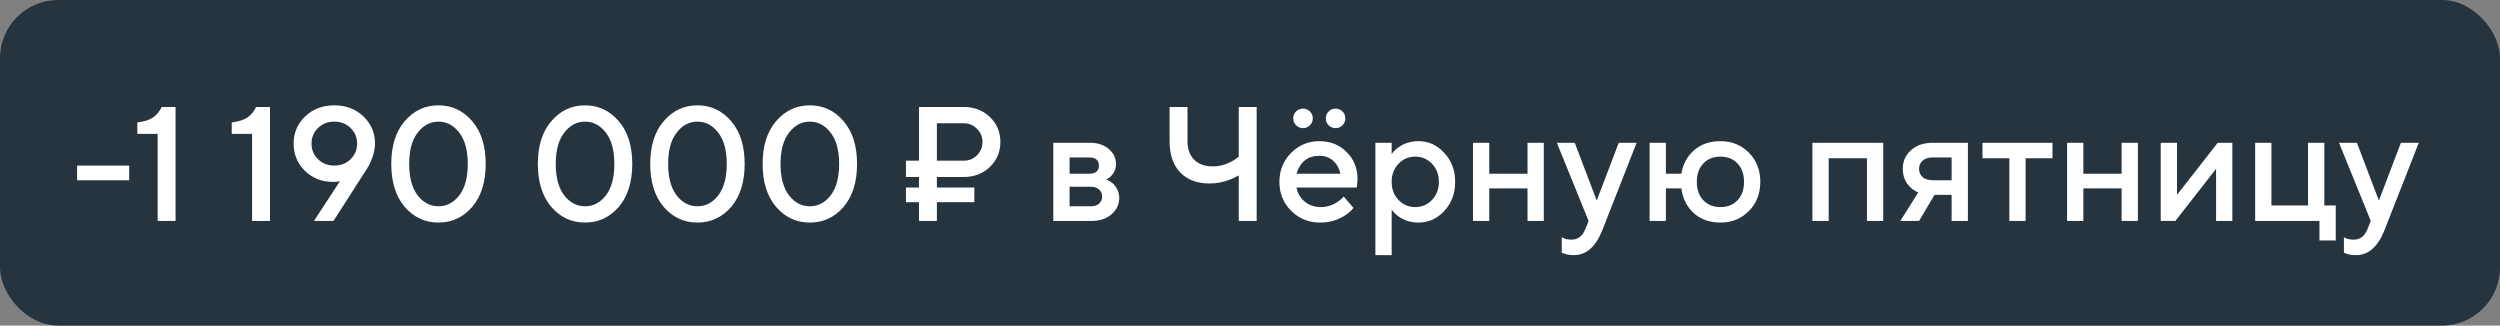 <?xml version="1.0" encoding="UTF-8"?> <svg xmlns="http://www.w3.org/2000/svg" width="215" height="28" viewBox="0 0 215 28" fill="none"><rect x="0" y="0" width="215" height="28" fill="#808080" stroke="none"/> <rect width="215" height="28" rx="5" fill="#263440"></rect> <path d="M6.63 15.5V14.24H11.11V15.5H6.63ZM13.558 19V11.51H11.808V10.53C12.406 10.455 12.858 10.311 13.166 10.096C13.474 9.881 13.722 9.583 13.908 9.2H15.098V19H13.558ZM21.68 19V11.51H19.93V10.53C20.527 10.455 20.98 10.311 21.288 10.096C21.596 9.881 21.843 9.583 22.029 9.2H23.22V19H21.68ZM27.001 19L29.241 15.57L29.087 15.612C28.938 15.631 28.779 15.64 28.611 15.64C27.668 15.64 26.87 15.323 26.217 14.688C25.573 14.044 25.251 13.265 25.251 12.35C25.251 11.426 25.582 10.647 26.245 10.012C26.908 9.377 27.743 9.06 28.751 9.06C29.759 9.06 30.594 9.377 31.257 10.012C31.92 10.647 32.251 11.426 32.251 12.35C32.251 12.798 32.134 13.302 31.901 13.862C31.817 14.077 31.7 14.296 31.551 14.52L28.681 19H27.001ZM27.351 11.006C26.978 11.37 26.791 11.818 26.791 12.35C26.791 12.882 26.978 13.33 27.351 13.694C27.724 14.058 28.191 14.24 28.751 14.24C29.311 14.24 29.778 14.058 30.151 13.694C30.524 13.33 30.711 12.882 30.711 12.35C30.711 11.818 30.524 11.37 30.151 11.006C29.778 10.642 29.311 10.46 28.751 10.46C28.191 10.46 27.724 10.642 27.351 11.006ZM39.501 16.802C39.986 16.167 40.229 15.267 40.229 14.1C40.229 12.933 39.986 12.037 39.501 11.412C39.016 10.777 38.418 10.46 37.709 10.46C37 10.46 36.402 10.777 35.917 11.412C35.432 12.037 35.189 12.933 35.189 14.1C35.189 15.267 35.432 16.167 35.917 16.802C36.402 17.427 37 17.74 37.709 17.74C38.418 17.74 39.016 17.427 39.501 16.802ZM40.607 17.796C39.832 18.692 38.866 19.14 37.709 19.14C36.552 19.14 35.586 18.692 34.811 17.796C34.036 16.891 33.649 15.659 33.649 14.1C33.649 12.541 34.036 11.314 34.811 10.418C35.586 9.513 36.552 9.06 37.709 9.06C38.866 9.06 39.832 9.513 40.607 10.418C41.382 11.314 41.769 12.541 41.769 14.1C41.769 15.659 41.382 16.891 40.607 17.796ZM52.106 16.802C52.592 16.167 52.834 15.267 52.834 14.1C52.834 12.933 52.592 12.037 52.106 11.412C51.621 10.777 51.024 10.46 50.314 10.46C49.605 10.46 49.008 10.777 48.522 11.412C48.037 12.037 47.794 12.933 47.794 14.1C47.794 15.267 48.037 16.167 48.522 16.802C49.008 17.427 49.605 17.74 50.314 17.74C51.024 17.74 51.621 17.427 52.106 16.802ZM53.212 17.796C52.438 18.692 51.472 19.14 50.314 19.14C49.157 19.14 48.191 18.692 47.416 17.796C46.642 16.891 46.254 15.659 46.254 14.1C46.254 12.541 46.642 11.314 47.416 10.418C48.191 9.513 49.157 9.06 50.314 9.06C51.472 9.06 52.438 9.513 53.212 10.418C53.987 11.314 54.374 12.541 54.374 14.1C54.374 15.659 53.987 16.891 53.212 17.796ZM61.772 16.802C62.258 16.167 62.5 15.267 62.5 14.1C62.5 12.933 62.258 12.037 61.772 11.412C61.287 10.777 60.69 10.46 59.98 10.46C59.271 10.46 58.674 10.777 58.188 11.412C57.703 12.037 57.46 12.933 57.46 14.1C57.46 15.267 57.703 16.167 58.188 16.802C58.674 17.427 59.271 17.74 59.98 17.74C60.69 17.74 61.287 17.427 61.772 16.802ZM62.878 17.796C62.104 18.692 61.138 19.14 59.98 19.14C58.823 19.14 57.857 18.692 57.082 17.796C56.308 16.891 55.92 15.659 55.92 14.1C55.92 12.541 56.308 11.314 57.082 10.418C57.857 9.513 58.823 9.06 59.98 9.06C61.138 9.06 62.104 9.513 62.878 10.418C63.653 11.314 64.04 12.541 64.04 14.1C64.04 15.659 63.653 16.891 62.878 17.796ZM71.438 16.802C71.924 16.167 72.166 15.267 72.166 14.1C72.166 12.933 71.924 12.037 71.438 11.412C70.953 10.777 70.356 10.46 69.646 10.46C68.937 10.46 68.34 10.777 67.854 11.412C67.369 12.037 67.126 12.933 67.126 14.1C67.126 15.267 67.369 16.167 67.854 16.802C68.34 17.427 68.937 17.74 69.646 17.74C70.356 17.74 70.953 17.427 71.438 16.802ZM72.544 17.796C71.77 18.692 70.804 19.14 69.646 19.14C68.489 19.14 67.523 18.692 66.748 17.796C65.974 16.891 65.586 15.659 65.586 14.1C65.586 12.541 65.974 11.314 66.748 10.418C67.523 9.513 68.489 9.06 69.646 9.06C70.804 9.06 71.77 9.513 72.544 10.418C73.319 11.314 73.706 12.541 73.706 14.1C73.706 15.659 73.319 16.891 72.544 17.796ZM80.572 13.82H82.882C83.33 13.82 83.708 13.666 84.016 13.358C84.333 13.041 84.492 12.658 84.492 12.21C84.492 11.762 84.333 11.384 84.016 11.076C83.708 10.759 83.33 10.6 82.882 10.6H80.572V13.82ZM79.032 19V17.39H77.912V16.13H79.032V15.22H77.912V13.82H79.032V9.2H82.882C83.787 9.2 84.538 9.489 85.136 10.068C85.733 10.647 86.032 11.361 86.032 12.21C86.032 13.059 85.733 13.773 85.136 14.352C84.538 14.931 83.787 15.22 82.882 15.22H80.572V16.13H83.792V17.39H80.572V19H79.032ZM90.584 19V12.28H93.734C94.406 12.28 94.947 12.457 95.358 12.812C95.768 13.167 95.974 13.596 95.974 14.1C95.974 14.511 95.834 14.856 95.553 15.136C95.432 15.267 95.292 15.365 95.133 15.43C95.339 15.514 95.525 15.626 95.694 15.766C96.067 16.121 96.254 16.545 96.254 17.04C96.254 17.581 96.034 18.043 95.596 18.426C95.157 18.809 94.583 19 93.874 19H90.584ZM91.984 17.74H93.803C94.112 17.74 94.35 17.665 94.517 17.516C94.695 17.357 94.784 17.152 94.784 16.9C94.784 16.648 94.695 16.447 94.517 16.298C94.35 16.139 94.112 16.06 93.803 16.06H91.984V17.74ZM91.984 14.94H93.663C94.224 14.94 94.504 14.707 94.504 14.24C94.504 13.773 94.224 13.54 93.663 13.54H91.984V14.94ZM106.534 19V15.08C106.282 15.229 106.044 15.346 105.82 15.43C105.242 15.663 104.64 15.78 104.014 15.78C102.95 15.78 102.11 15.463 101.494 14.828C100.888 14.193 100.584 13.297 100.584 12.14V9.2H102.124V12.14C102.124 12.812 102.316 13.344 102.698 13.736C103.09 14.119 103.622 14.31 104.294 14.31C104.854 14.31 105.396 14.17 105.918 13.89C106.133 13.778 106.338 13.638 106.534 13.47V9.2H108.074V19H106.534ZM115.559 16.9L116.399 17.88C116.221 18.113 115.988 18.323 115.699 18.51C115.064 18.93 114.341 19.14 113.529 19.14C112.549 19.14 111.718 18.804 111.037 18.132C110.365 17.451 110.029 16.62 110.029 15.64C110.029 14.66 110.36 13.834 111.023 13.162C111.695 12.481 112.507 12.14 113.459 12.14C114.411 12.14 115.195 12.453 115.811 13.078C116.436 13.694 116.749 14.478 116.749 15.43C116.749 15.514 116.735 15.682 116.707 15.934L116.679 16.13H111.499C111.583 16.606 111.816 17.007 112.199 17.334C112.581 17.651 113.048 17.81 113.599 17.81C114.103 17.81 114.579 17.661 115.027 17.362C115.232 17.231 115.409 17.077 115.559 16.9ZM111.499 14.94H115.279C115.167 14.464 114.957 14.091 114.649 13.82C114.341 13.54 113.944 13.4 113.459 13.4C112.469 13.4 111.816 13.913 111.499 14.94ZM111.471 10.782C111.303 10.623 111.219 10.423 111.219 10.18C111.219 9.937 111.303 9.737 111.471 9.578C111.639 9.419 111.835 9.34 112.059 9.34C112.283 9.34 112.479 9.419 112.647 9.578C112.815 9.737 112.899 9.937 112.899 10.18C112.899 10.423 112.815 10.623 112.647 10.782C112.479 10.941 112.283 11.02 112.059 11.02C111.835 11.02 111.639 10.941 111.471 10.782ZM114.271 10.782C114.103 10.623 114.019 10.423 114.019 10.18C114.019 9.937 114.103 9.737 114.271 9.578C114.439 9.419 114.635 9.34 114.859 9.34C115.083 9.34 115.279 9.419 115.447 9.578C115.615 9.737 115.699 9.937 115.699 10.18C115.699 10.423 115.615 10.623 115.447 10.782C115.279 10.941 115.083 11.02 114.859 11.02C114.635 11.02 114.439 10.941 114.271 10.782ZM118.283 21.94V12.28H119.683V13.26C119.813 13.055 119.995 12.868 120.229 12.7C120.733 12.327 121.321 12.14 121.993 12.14C122.851 12.14 123.589 12.476 124.205 13.148C124.83 13.811 125.143 14.641 125.143 15.64C125.143 16.639 124.83 17.474 124.205 18.146C123.589 18.809 122.851 19.14 121.993 19.14C121.321 19.14 120.733 18.953 120.229 18.58C119.995 18.403 119.813 18.216 119.683 18.02V21.94H118.283ZM120.271 17.194C120.663 17.605 121.143 17.81 121.713 17.81C122.282 17.81 122.763 17.605 123.155 17.194C123.547 16.783 123.743 16.265 123.743 15.64C123.743 15.015 123.547 14.497 123.155 14.086C122.763 13.675 122.282 13.47 121.713 13.47C121.143 13.47 120.663 13.675 120.271 14.086C119.879 14.497 119.683 15.015 119.683 15.64C119.683 16.265 119.879 16.783 120.271 17.194ZM126.677 19V12.28H128.077V14.94H131.367V12.28H132.767V19H131.367V16.2H128.077V19H126.677ZM134.31 21.73V20.4C134.347 20.419 134.427 20.456 134.548 20.512C134.725 20.577 134.926 20.61 135.15 20.61C135.701 20.61 136.097 20.307 136.34 19.7L136.62 19L133.89 12.28H135.43L137.32 17.25L139.21 12.28H140.75L137.81 19.77C137.241 21.217 136.424 21.94 135.36 21.94C135.071 21.94 134.819 21.907 134.604 21.842L134.31 21.73ZM141.867 19V12.28H143.267V14.94H144.597C144.737 14.109 145.101 13.437 145.689 12.924C146.286 12.401 147.042 12.14 147.957 12.14C148.937 12.14 149.753 12.471 150.407 13.134C151.06 13.797 151.387 14.632 151.387 15.64C151.387 16.648 151.06 17.483 150.407 18.146C149.753 18.809 148.937 19.14 147.957 19.14C147.033 19.14 146.267 18.869 145.661 18.328C145.063 17.777 144.709 17.068 144.597 16.2H143.267V19H141.867ZM146.487 17.222C146.86 17.614 147.35 17.81 147.957 17.81C148.563 17.81 149.053 17.614 149.427 17.222C149.8 16.83 149.987 16.303 149.987 15.64C149.987 14.977 149.8 14.45 149.427 14.058C149.053 13.666 148.563 13.47 147.957 13.47C147.35 13.47 146.86 13.666 146.487 14.058C146.113 14.45 145.927 14.977 145.927 15.64C145.927 16.303 146.113 16.83 146.487 17.222ZM155.867 19V12.28H161.957V19H160.557V13.61H157.267V19H155.867ZM163.429 19L164.969 16.55C164.736 16.457 164.512 16.312 164.297 16.116C163.859 15.696 163.639 15.164 163.639 14.52C163.639 13.876 163.873 13.344 164.339 12.924C164.806 12.495 165.436 12.28 166.229 12.28H169.239V19H167.839V16.76H166.369L165.039 19H163.429ZM166.229 15.5H167.839V13.54H166.229C165.847 13.54 165.553 13.633 165.347 13.82C165.142 13.997 165.039 14.231 165.039 14.52C165.039 14.809 165.142 15.047 165.347 15.234C165.553 15.411 165.847 15.5 166.229 15.5ZM172.803 19V13.61H170.493V12.28H176.513V13.61H174.203V19H172.803ZM177.769 19V12.28H179.169V14.94H182.459V12.28H183.859V19H182.459V16.2H179.169V19H177.769ZM185.822 19V12.28H187.222V16.76L190.722 12.28H191.982V19H190.582V14.52L187.082 19H185.822ZM193.943 19V12.28H195.343V17.67H198.493V12.28H199.893V17.67H200.873V20.68H199.473V19H193.943ZM201.576 21.73V20.4C201.613 20.419 201.692 20.456 201.814 20.512C201.991 20.577 202.192 20.61 202.416 20.61C202.966 20.61 203.363 20.307 203.606 19.7L203.886 19L201.156 12.28H202.696L204.586 17.25L206.476 12.28H208.016L205.076 19.77C204.506 21.217 203.69 21.94 202.626 21.94C202.336 21.94 202.084 21.907 201.87 21.842L201.576 21.73Z" fill="white"></path> </svg> 